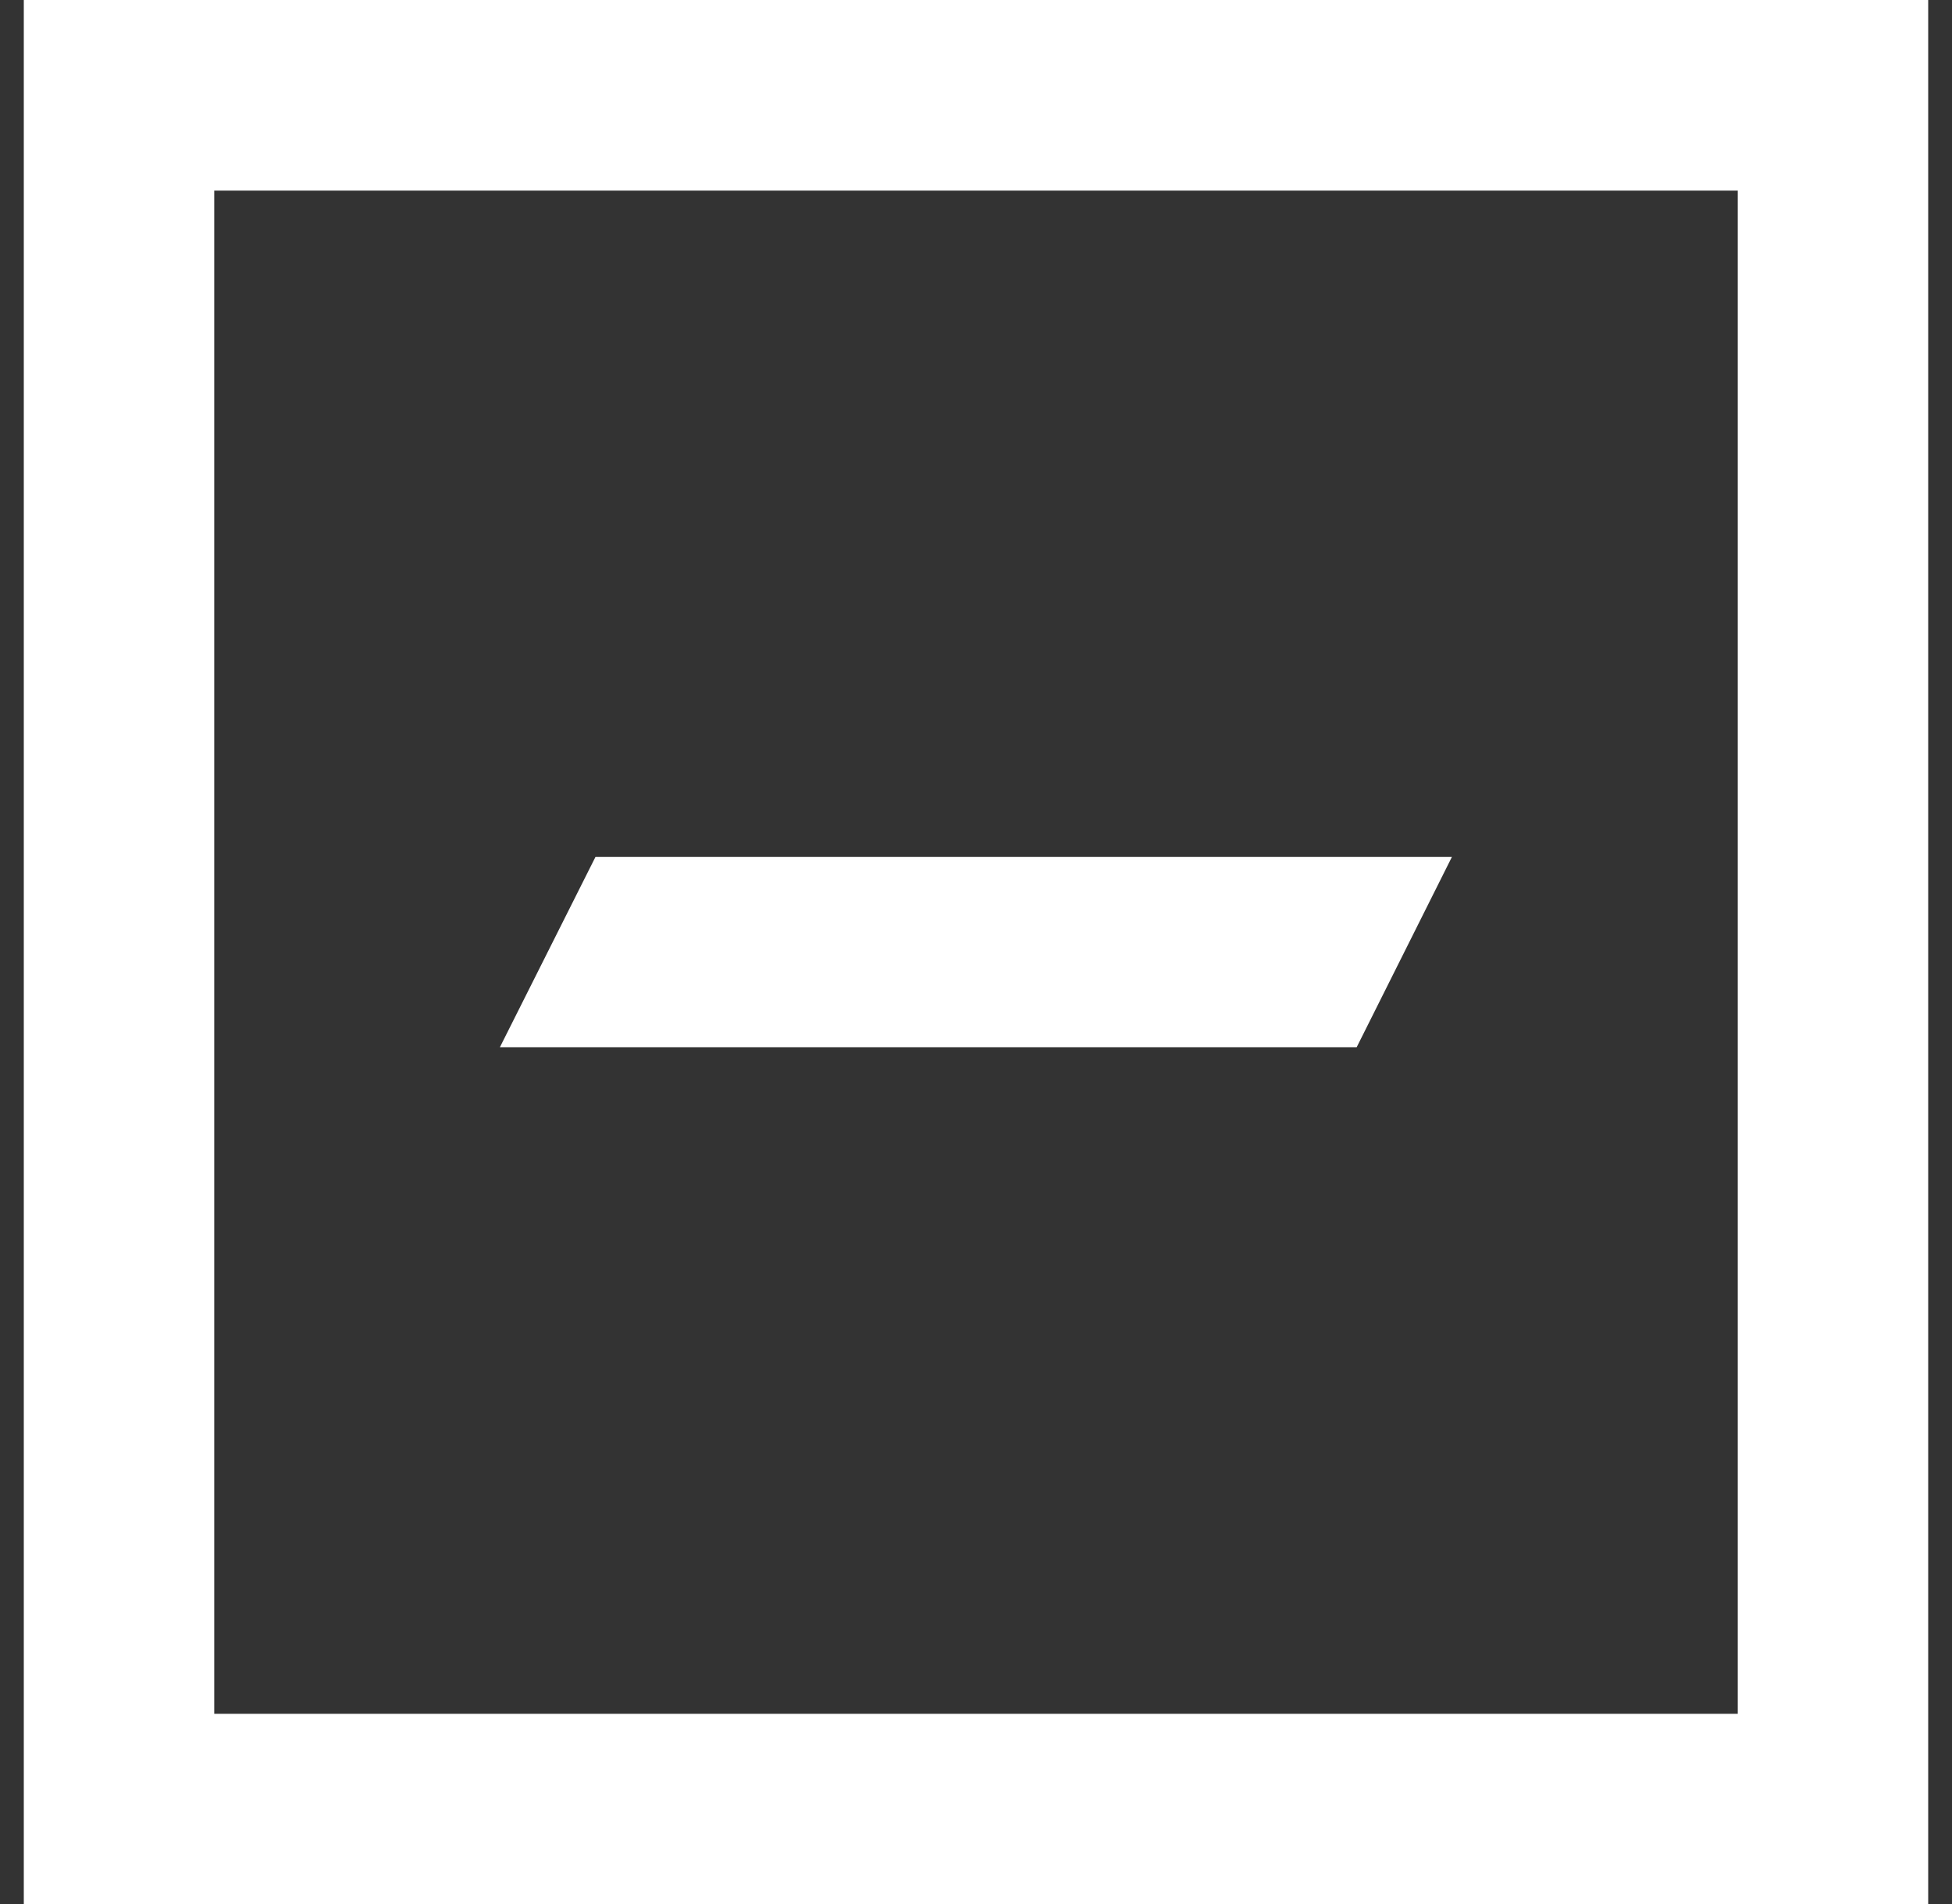 <svg width="41" height="40" viewBox="0 0 41 40" fill="none" xmlns="http://www.w3.org/2000/svg">
<rect x="0" y="0" width="41" height="40" fill="#333333" stroke="none"/>
<path d="M40.496 40H0.5V0H40.5V40H40.496ZM36.496 4.004H4.5V36.004H36.5V4.004H36.496Z" fill="white"/>
<path d="M28.496 22H10.5L12.507 18.003H30.496L28.496 22Z" fill="white"/>
</svg>
